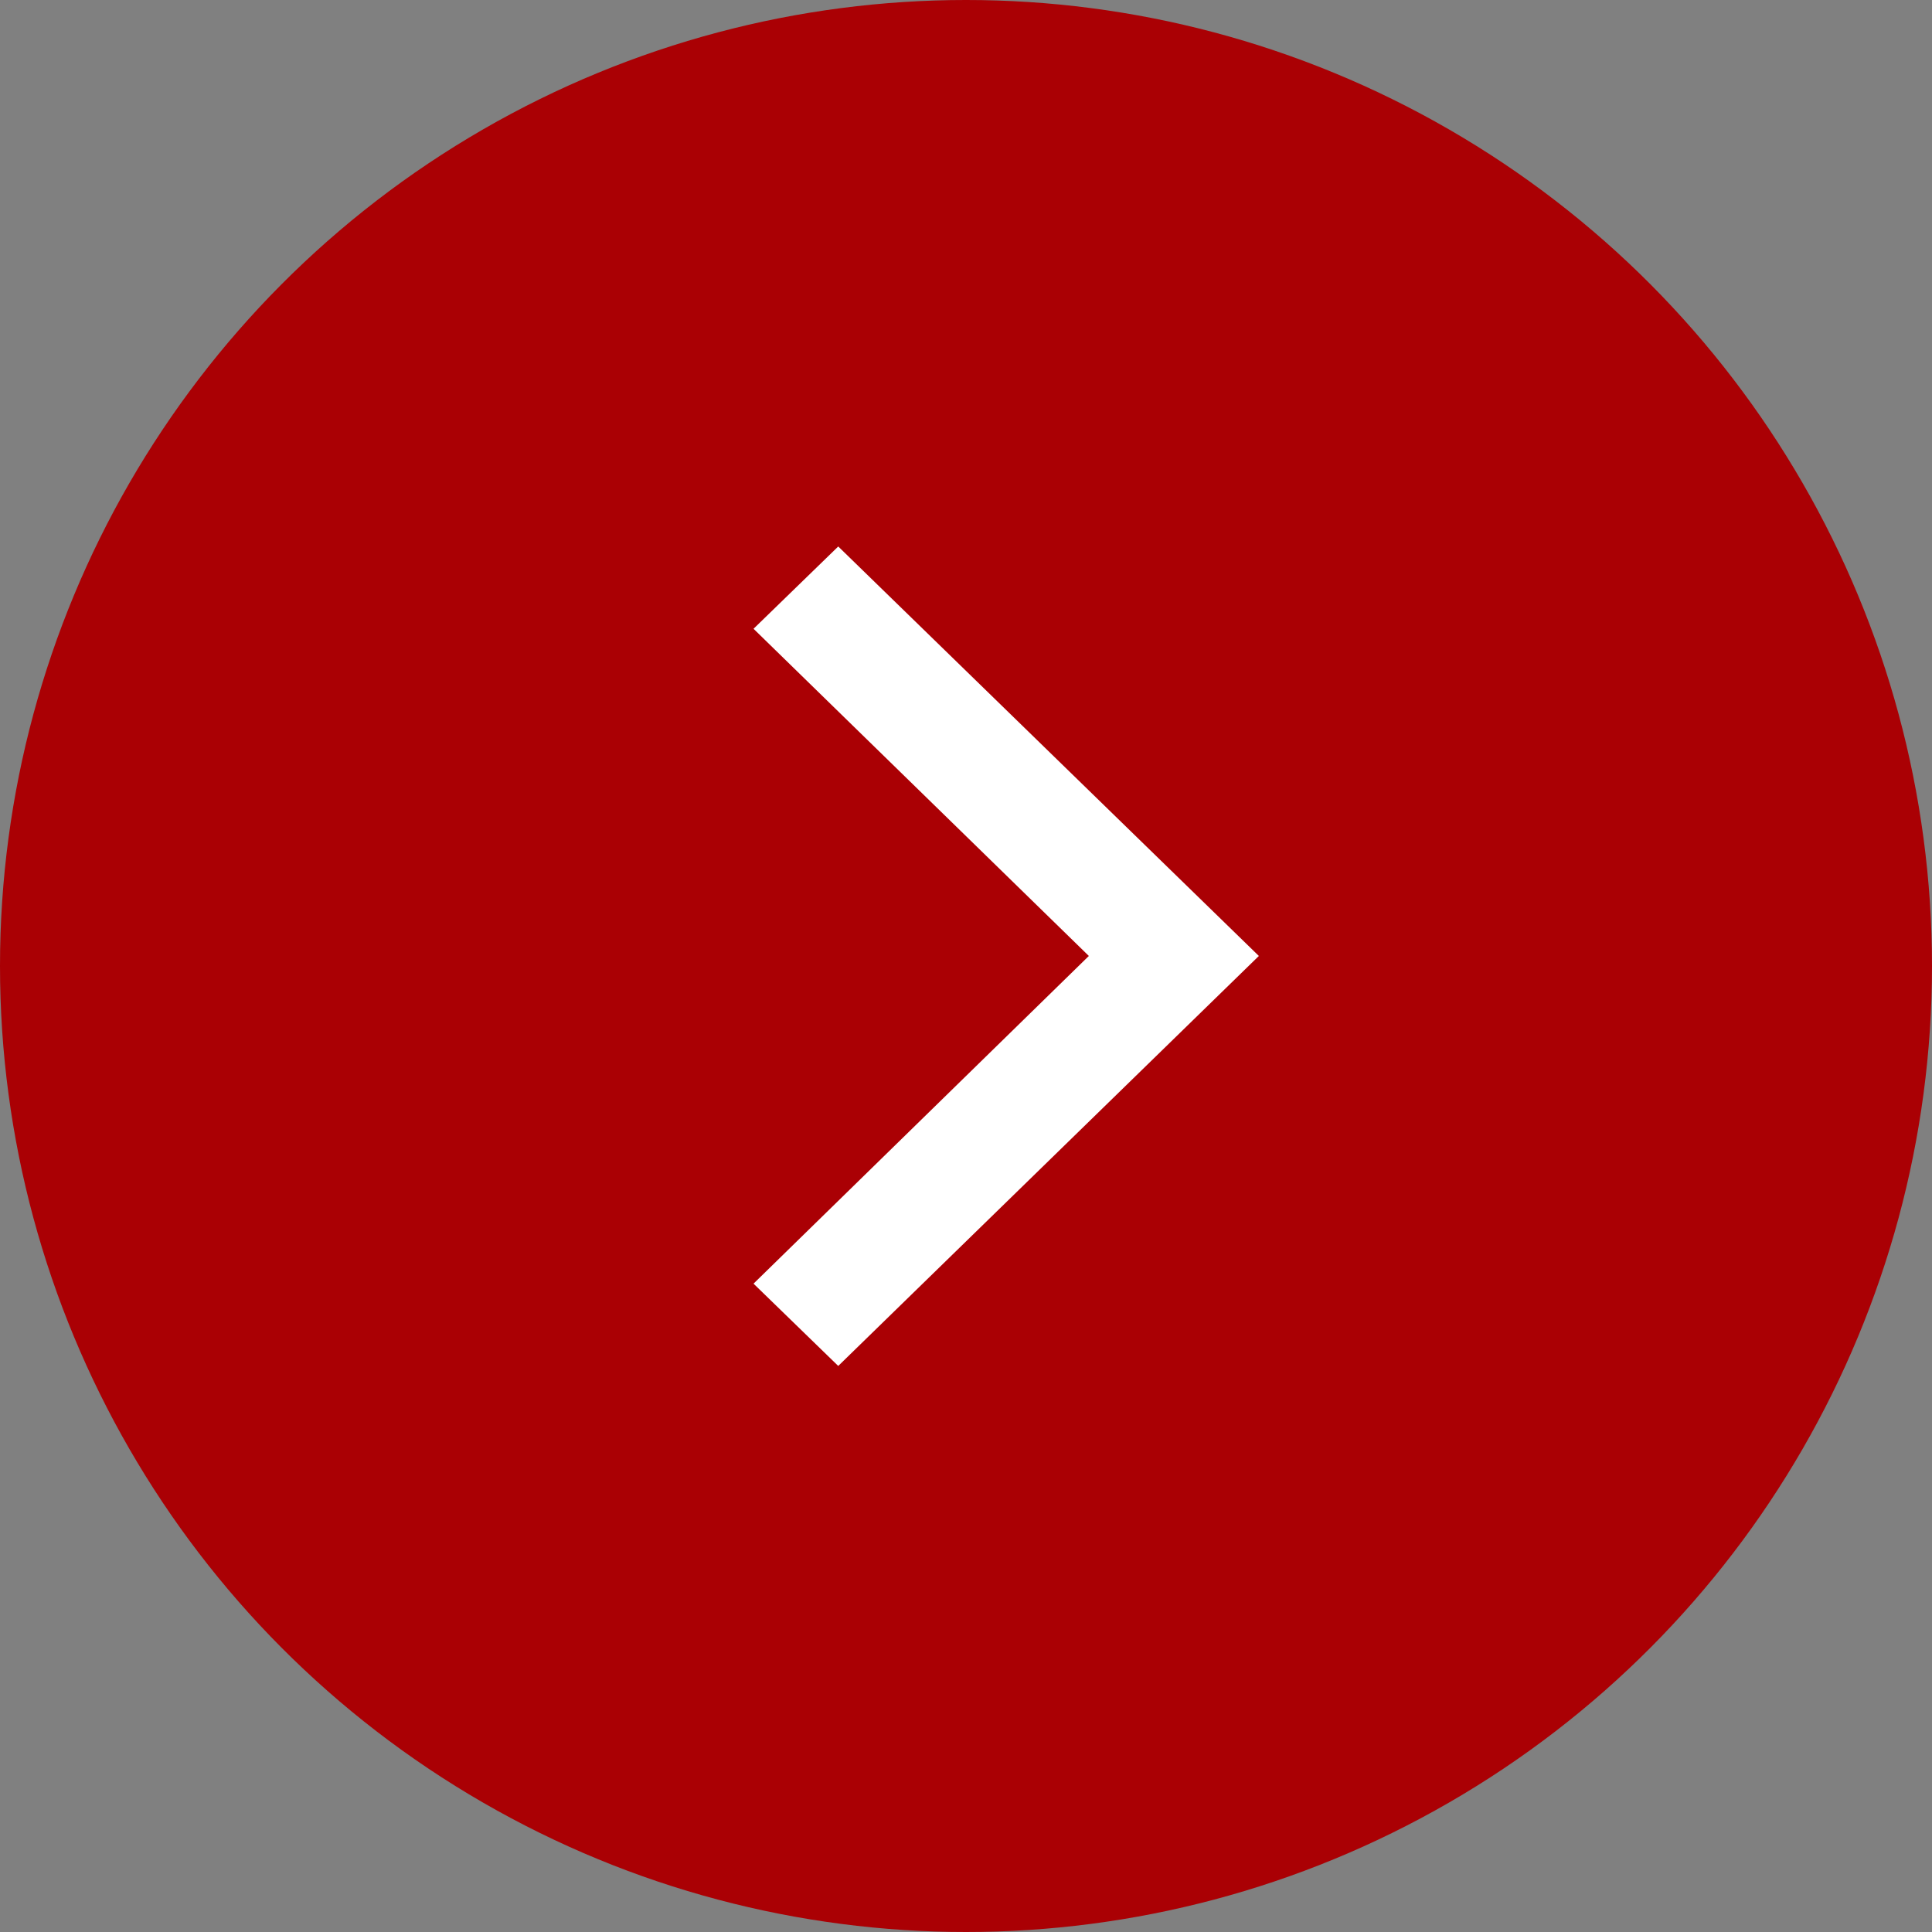 <svg id="arw__btn" data-name="arw_ btn" xmlns="http://www.w3.org/2000/svg" width="38.5" height="38.5" viewBox="0 0 38.5 38.5">
  <rect x="0" y="0" width="38.5" height="38.5" fill="#808080" stroke="none"/>
  <defs>
    <style>
      .cls-1 {
        fill: #aa0004;
      }

      .cls-2 {
        fill: #fff;
        fill-rule: evenodd;
      }
    </style>
  </defs>
  <circle class="cls-1" cx="19.25" cy="19.25" r="19.25"/>
  <path class="cls-2" d="M312.586,1568.55l-8.382,8.17-1.688-1.64,6.682-6.53-6.682-6.52,1.688-1.64Z" transform="translate(-287.5 -1549.5)"/>
</svg>
